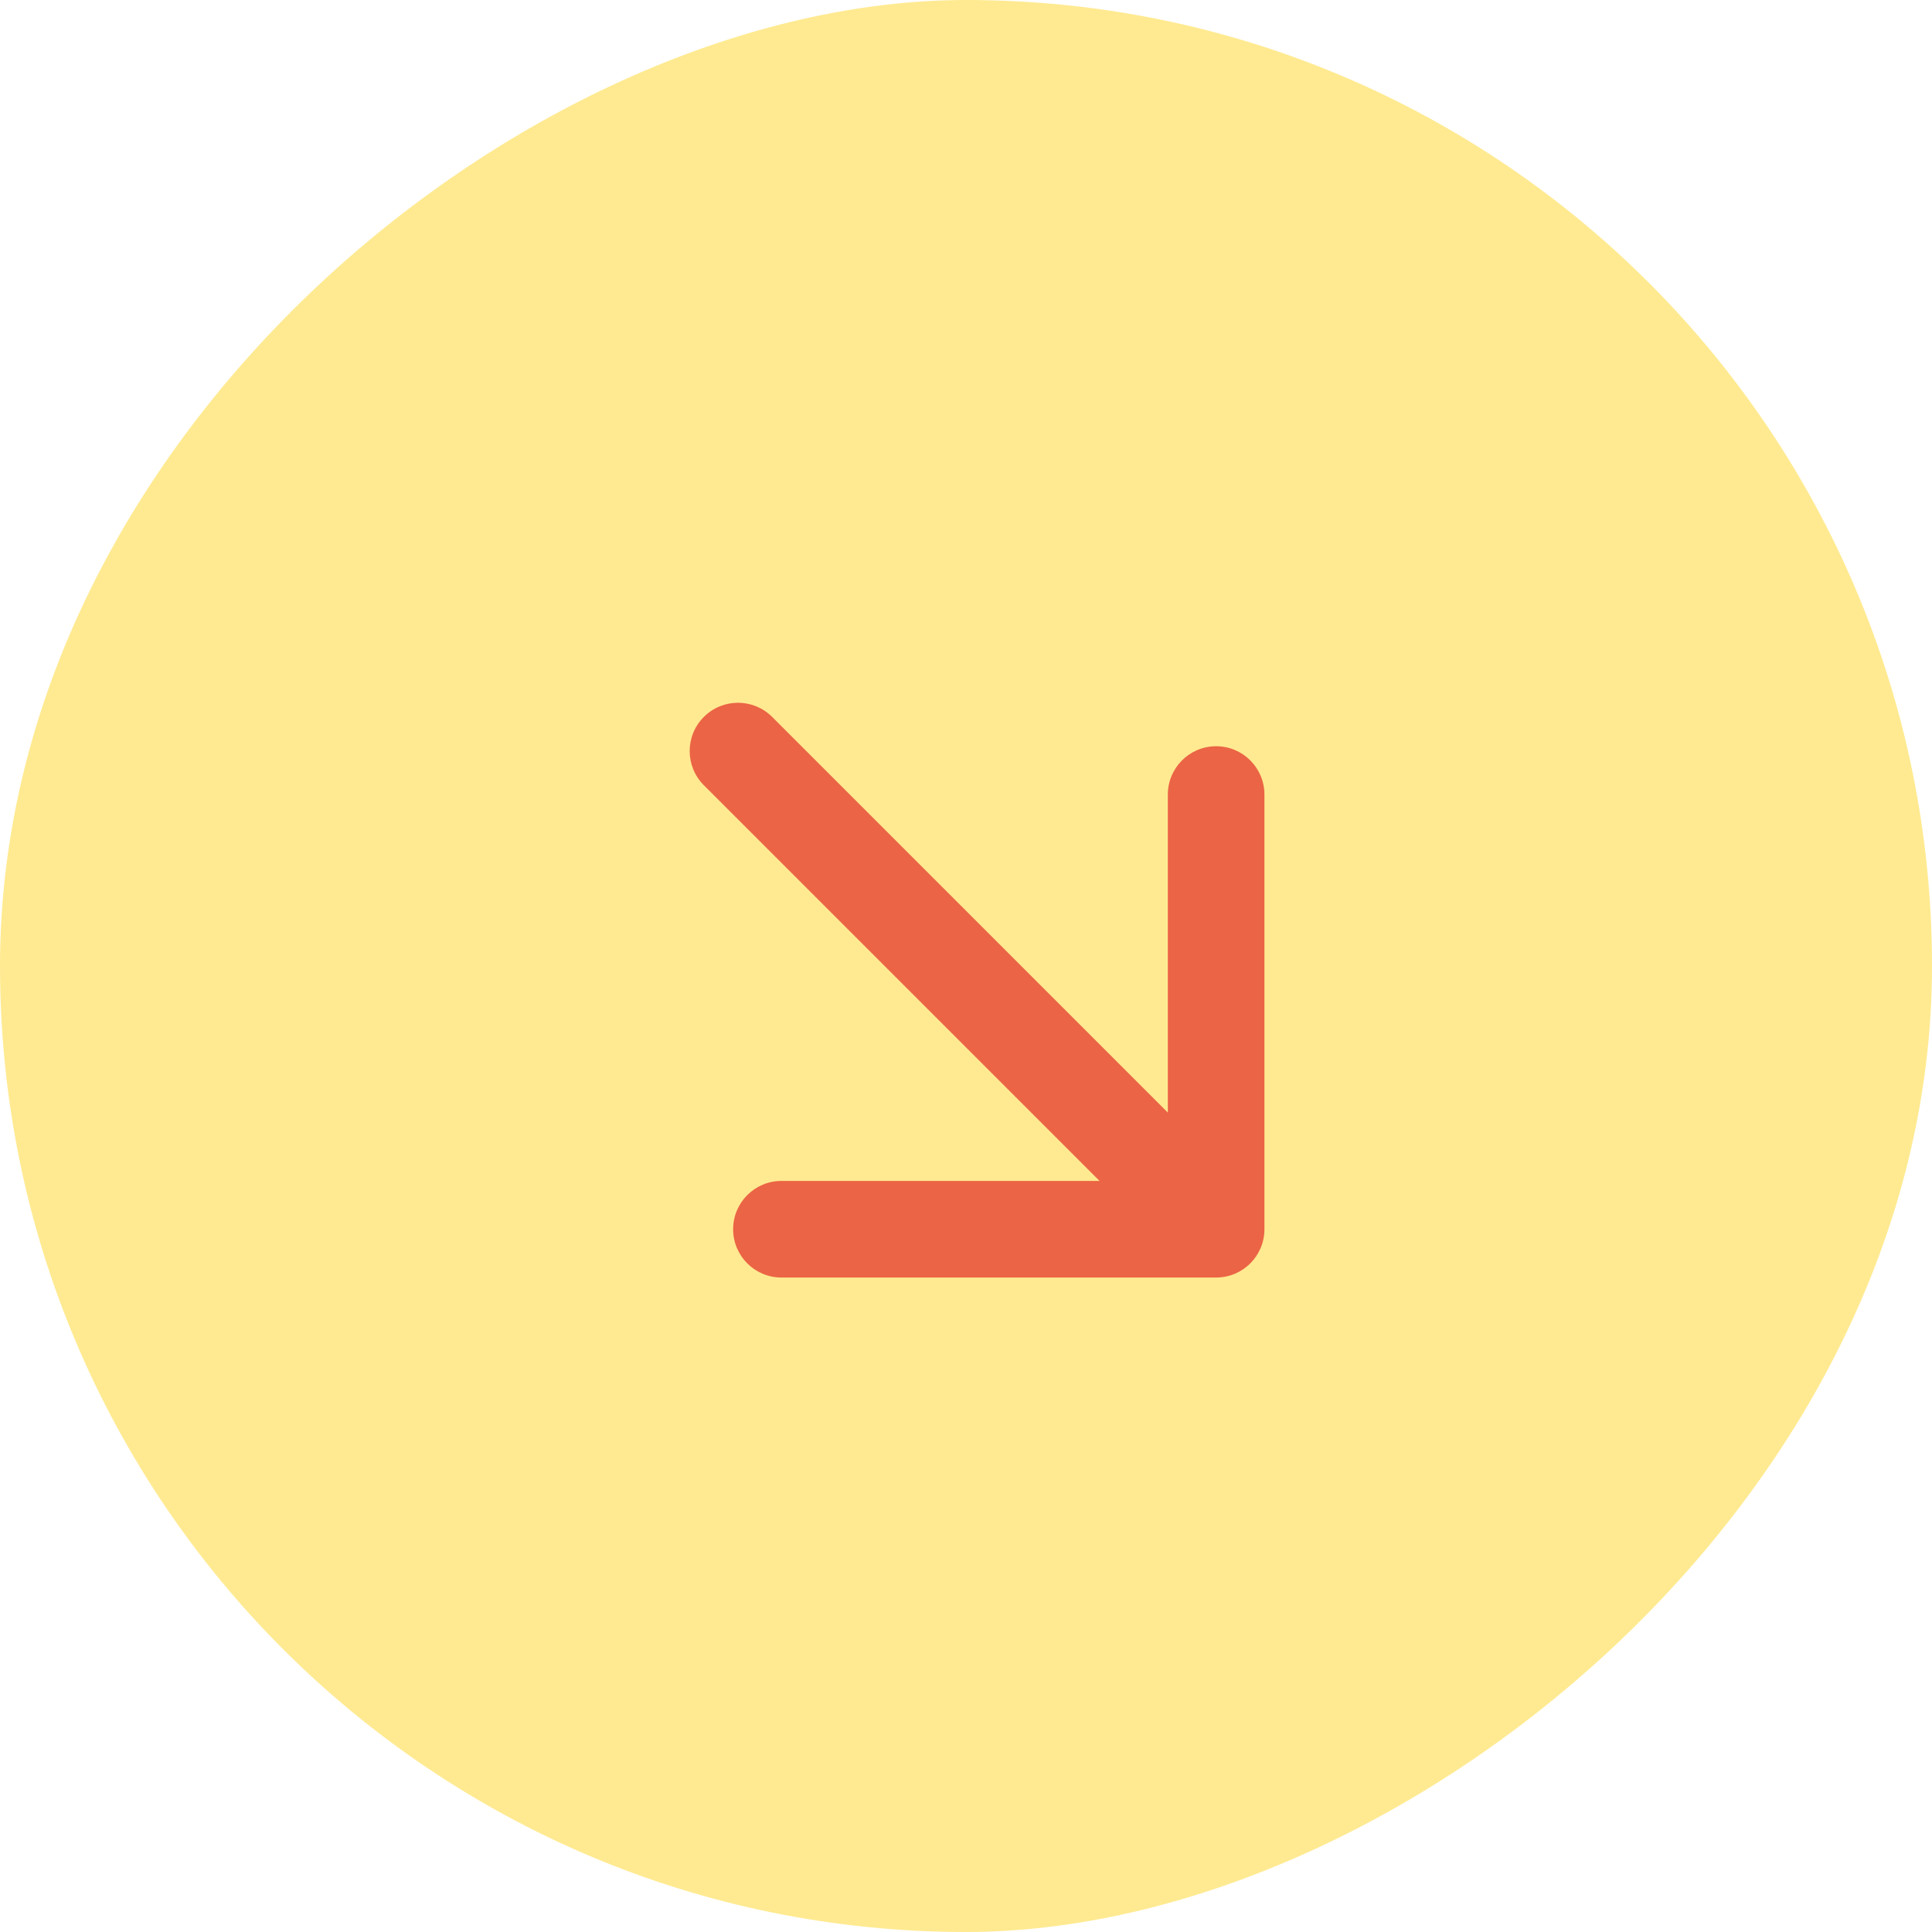 <?xml version="1.0" encoding="UTF-8"?> <svg xmlns="http://www.w3.org/2000/svg" width="32" height="32" viewBox="0 0 32 32" fill="none"> <rect x="32" width="32" height="32" rx="16" transform="rotate(90 32 0)" fill="#FFEA91"></rect> <g clip-path="url(#clip0_335_69)"> <path d="M12.789 11.874C12.477 11.562 11.97 11.562 11.658 11.874C11.345 12.187 11.345 12.693 11.658 13.006L12.789 11.874ZM20.143 21.16C20.585 21.16 20.943 20.802 20.943 20.36L20.943 13.16C20.943 12.718 20.585 12.36 20.143 12.36C19.701 12.36 19.343 12.718 19.343 13.16L19.343 19.56L12.943 19.56C12.501 19.56 12.143 19.918 12.143 20.36C12.143 20.802 12.501 21.16 12.943 21.16L20.143 21.16ZM11.658 13.006L19.577 20.925L20.709 19.794L12.789 11.874L11.658 13.006Z" fill="#EB6445"></path> </g> <defs> <clipPath id="clip0_335_69"> <rect width="10.4" height="9.6" fill="white" transform="translate(20.983 11.2) rotate(90)"></rect> </clipPath> </defs> </svg> 